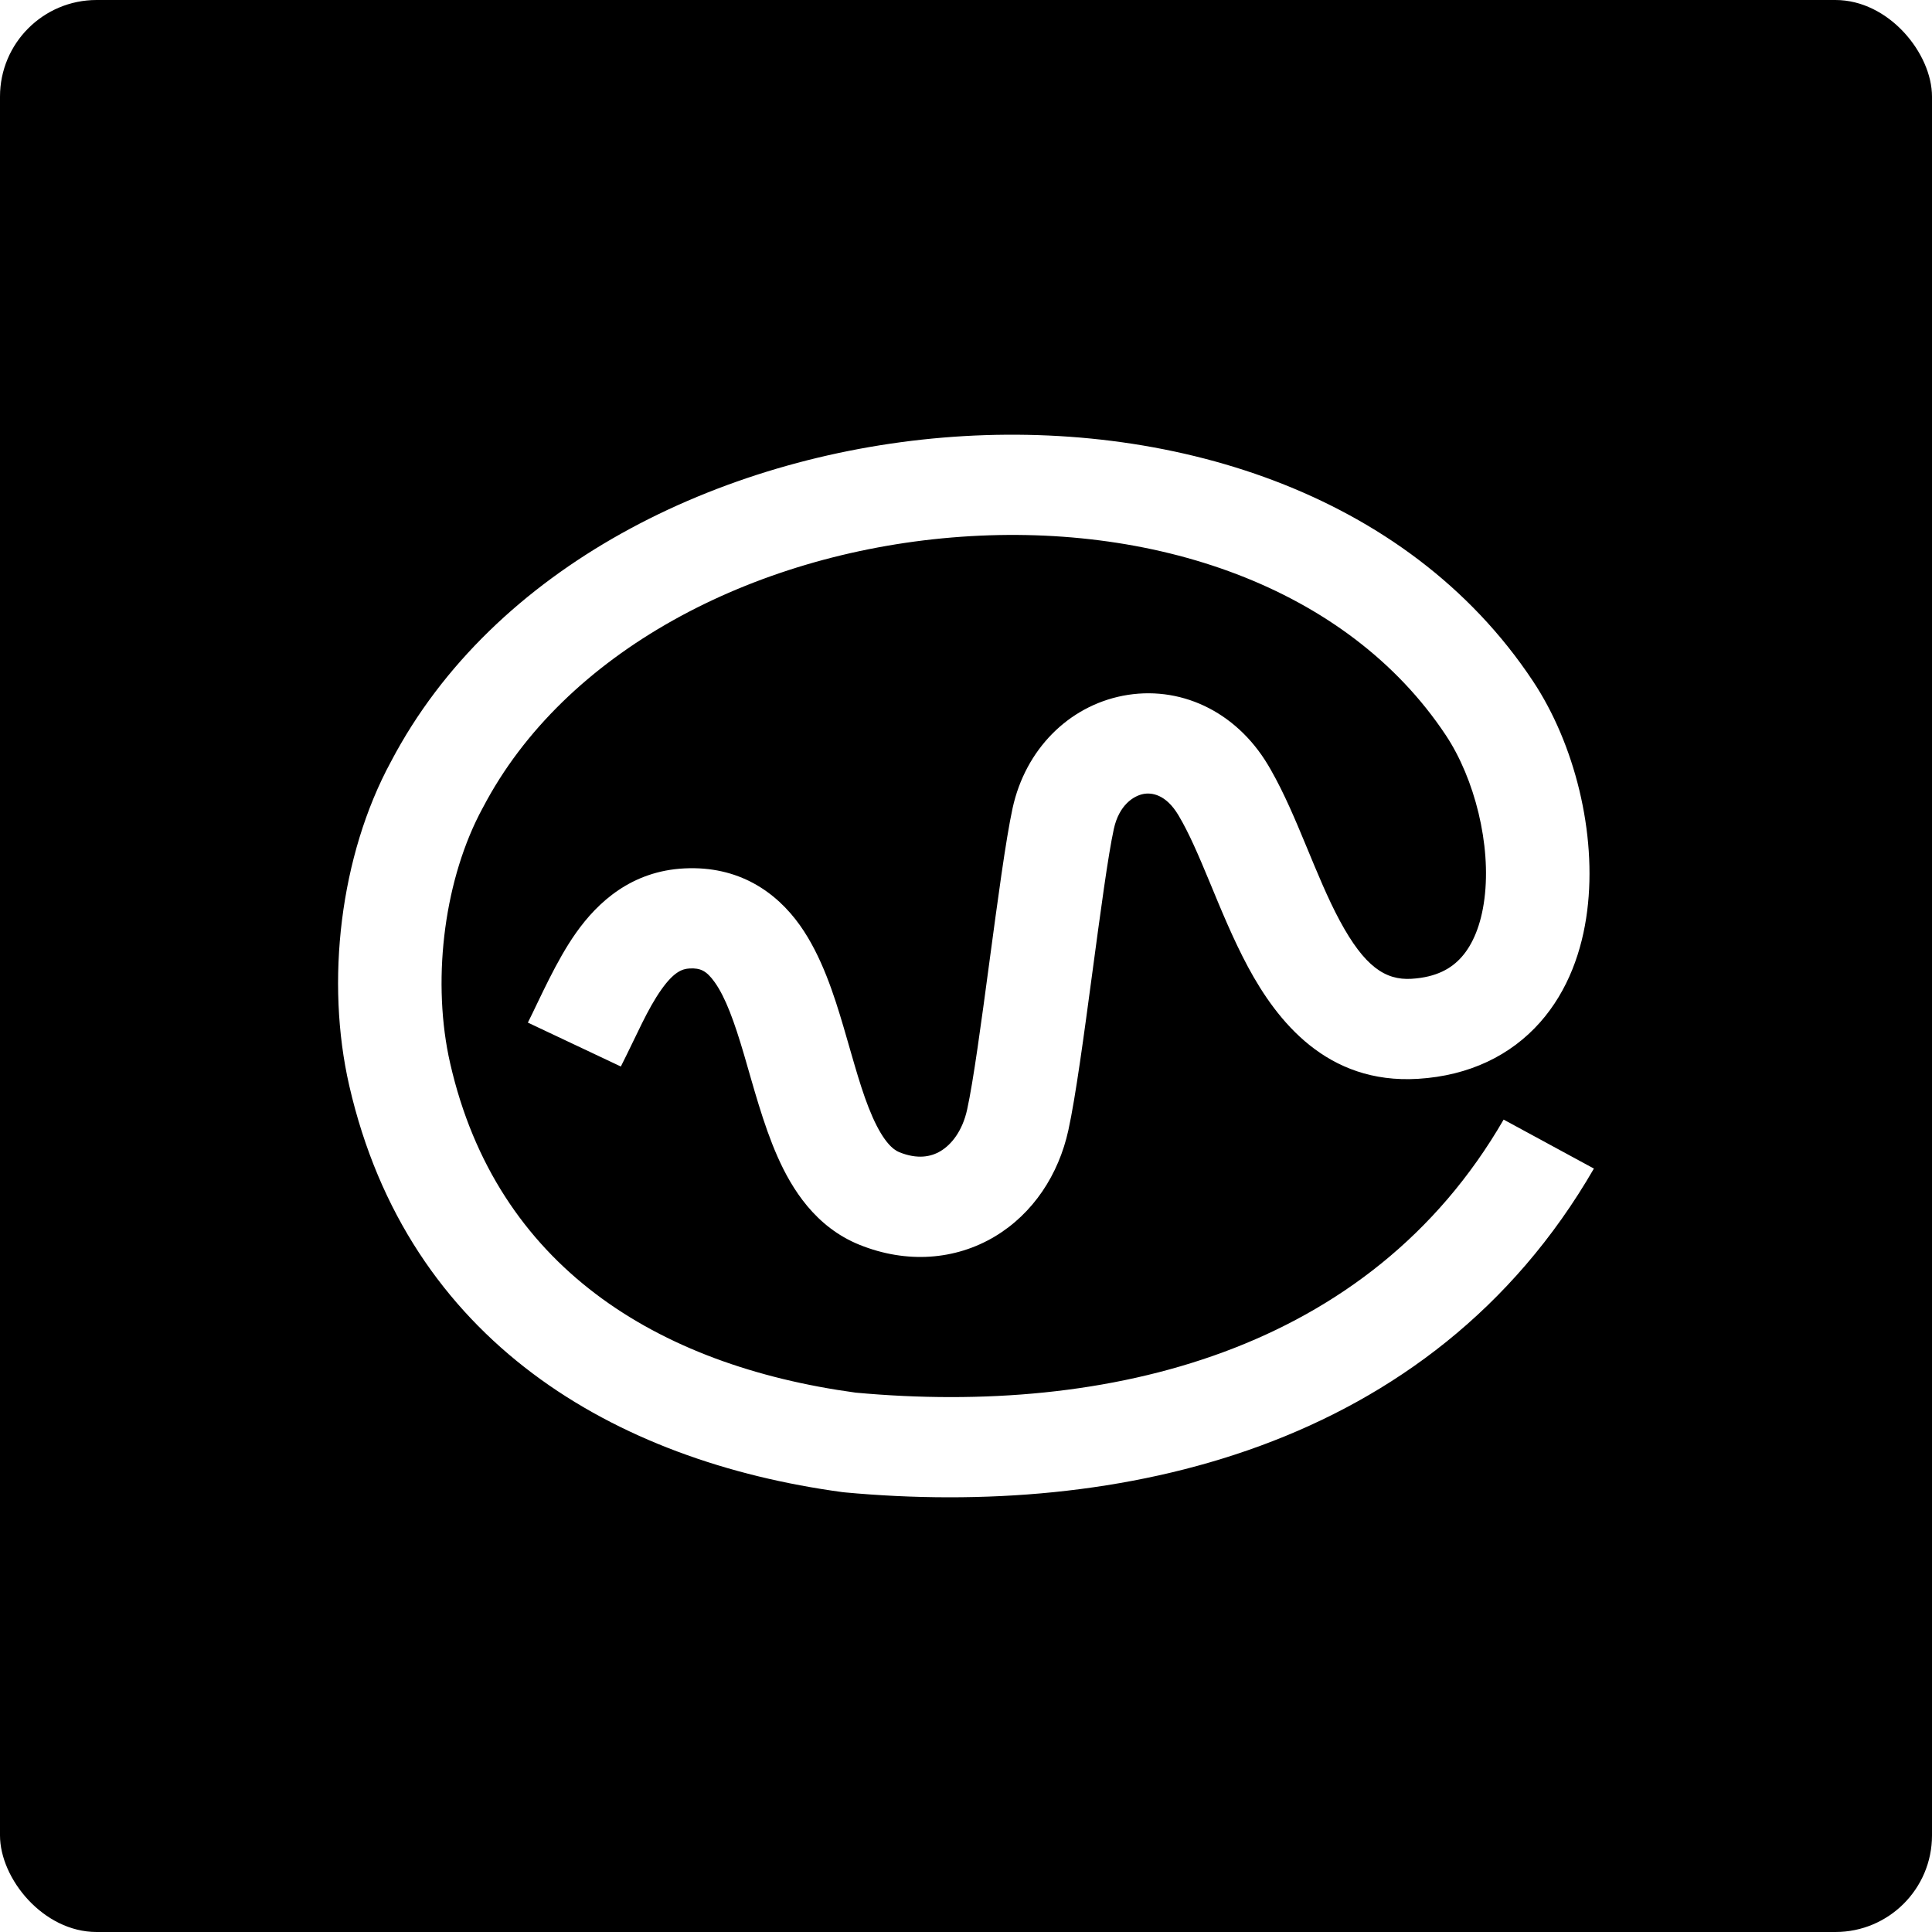<svg width="40" height="40" viewBox="0 0 40 40" fill="none" xmlns="http://www.w3.org/2000/svg">
<g clip-path="url(#clip0_1457_13164)">
<path d="M40 40H0V0H40V40ZM31.737 14.1C29.12 10.157 24.163 8.671 19.523 9.06C14.891 9.447 10.215 11.728 8.096 15.766C7.036 17.718 6.738 20.327 7.23 22.474C8.444 27.776 12.727 30.255 17.443 30.893L17.466 30.895L17.488 30.898C23.131 31.422 29.624 30.037 33 24.194L31.131 23.18C28.353 27.987 22.944 29.314 17.715 28.833C13.588 28.269 10.281 26.211 9.322 22.023L9.287 21.862C8.948 20.189 9.211 18.171 9.992 16.731L9.996 16.725L10 16.717C11.684 13.497 15.565 11.474 19.707 11.128C23.846 10.782 27.885 12.135 29.935 15.223C30.532 16.123 30.876 17.492 30.734 18.605C30.665 19.151 30.491 19.555 30.261 19.814C30.052 20.05 29.743 20.233 29.223 20.265C28.682 20.297 28.251 20.014 27.738 19.061C27.489 18.598 27.275 18.074 27.038 17.502C26.827 16.993 26.591 16.428 26.311 15.938L26.254 15.84C25.577 14.707 24.405 14.179 23.246 14.405C22.119 14.626 21.231 15.517 20.965 16.73C20.824 17.376 20.651 18.678 20.486 19.905C20.315 21.184 20.151 22.393 20.024 22.97C19.925 23.422 19.694 23.701 19.472 23.833C19.271 23.953 18.994 24.006 18.619 23.855C18.49 23.803 18.293 23.64 18.065 23.126C17.838 22.613 17.683 22.003 17.466 21.267C17.269 20.599 17.011 19.791 16.564 19.16C16.065 18.458 15.287 17.925 14.174 17.979C13.074 18.032 12.374 18.681 11.928 19.311C11.515 19.893 11.18 20.672 10.929 21.172L12.854 22.081C13.199 21.397 13.402 20.899 13.694 20.486C13.952 20.123 14.123 20.058 14.28 20.051C14.499 20.04 14.626 20.095 14.798 20.337C15.021 20.651 15.201 21.144 15.405 21.837C15.589 22.461 15.799 23.273 16.097 23.945C16.394 24.617 16.884 25.405 17.797 25.773C18.773 26.166 19.778 26.089 20.596 25.601C21.392 25.125 21.918 24.317 22.119 23.401C22.269 22.72 22.446 21.402 22.611 20.173C22.783 18.892 22.942 17.703 23.061 17.161C23.169 16.668 23.468 16.479 23.67 16.439C23.84 16.406 24.137 16.44 24.399 16.88C24.615 17.241 24.814 17.706 25.05 18.275C25.274 18.816 25.531 19.447 25.839 20.02C26.44 21.137 27.469 22.451 29.358 22.336C30.421 22.271 31.28 21.85 31.886 21.166C32.47 20.506 32.758 19.674 32.861 18.859C33.066 17.251 32.599 15.397 31.737 14.1Z" fill="black"/>
</g>
<defs>
<clipPath id="clip0_1457_13164">
<rect width="40" height="40" rx="2" fill="white"/>
</clipPath>
</defs>
</svg>
